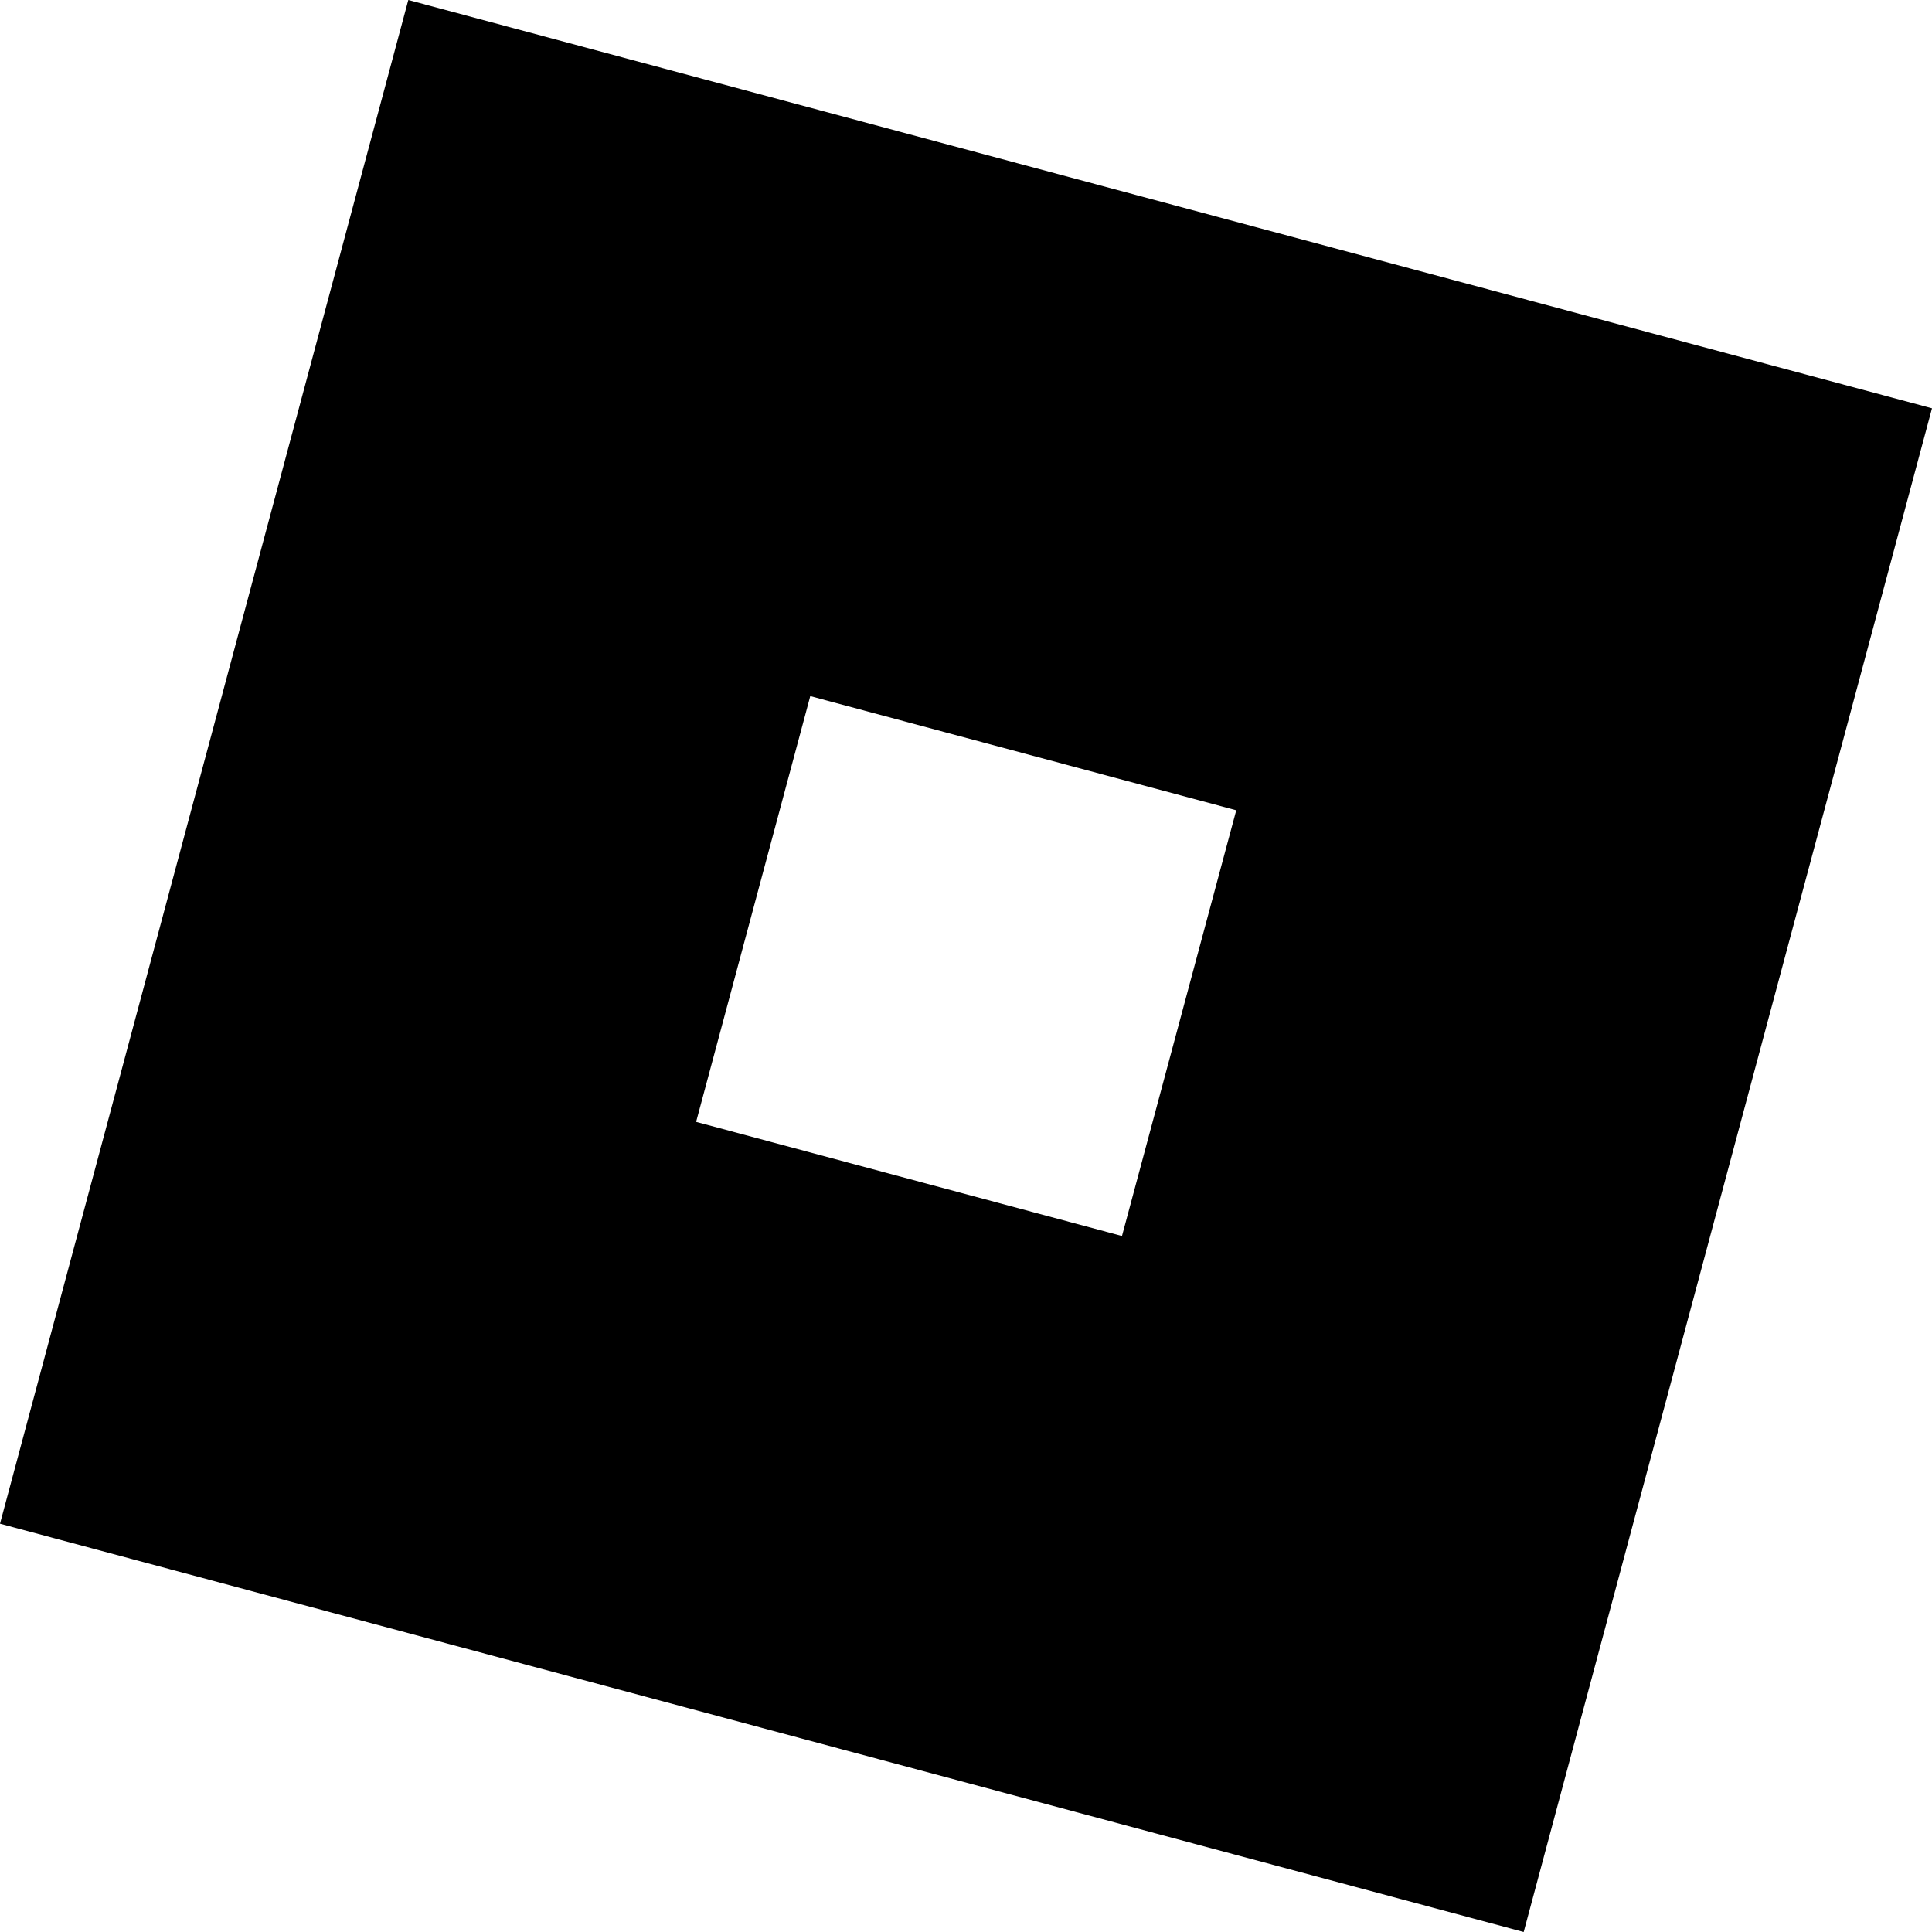 <svg version="1.2" xmlns="http://www.w3.org/2000/svg" viewBox="0 0 1552 1552" width="1552" height="1552">
	<title>Roblox_Tilt_Black</title>
	<style>
		.s0 { fill: #000000 } 
	</style>
	<g>
		<path class="s0" d="m328 0l-328 1224 1224 328 328-1224zm573.3 992.9l-342.1-91.7 91.7-342 342.2 91.7z"/>
	</g>
</svg>